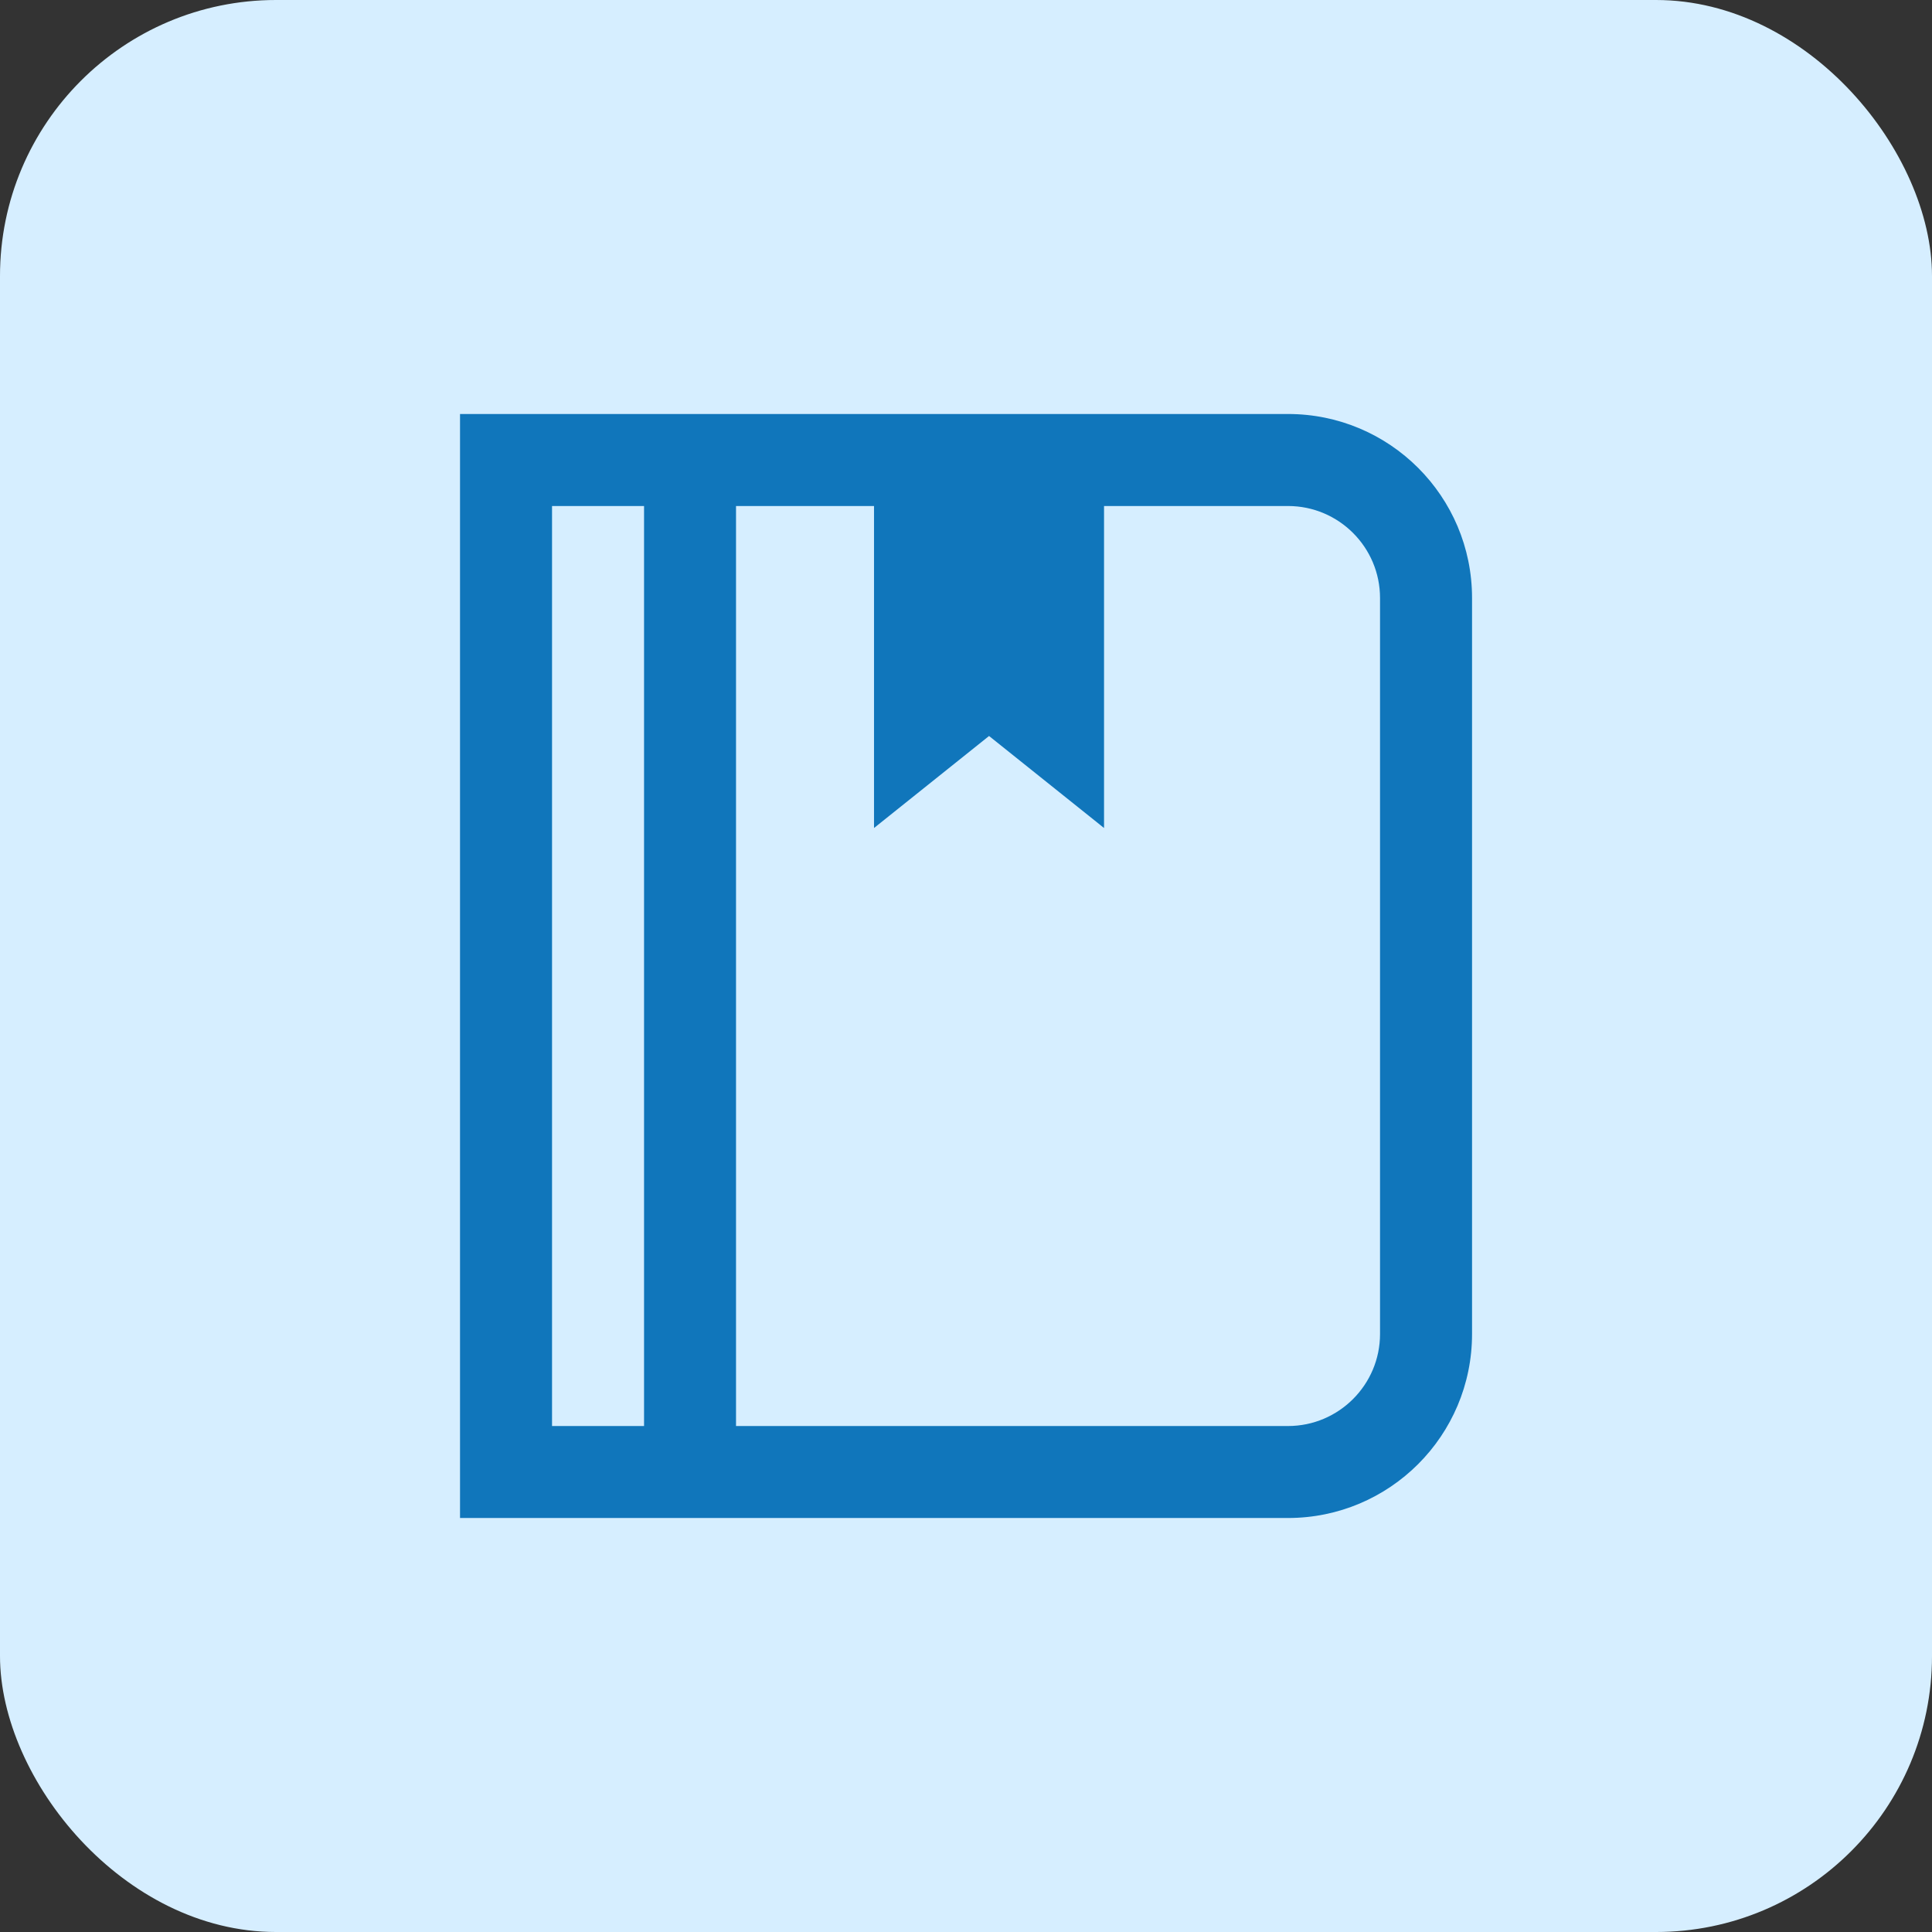 <svg width="56" height="56" viewBox="0 0 56 56" fill="none" xmlns="http://www.w3.org/2000/svg">
<rect x="0" y="0" width="56" height="56" fill="#333333" stroke="none"/>
<rect width="56" height="56" rx="8" fill="#D6EEFF"/>
<path d="M37.334 12H13.334V44H37.334C40.279 44 42.668 41.613 42.668 38.666V17.333C42.668 14.388 40.281 12 37.334 12ZM18.668 41.334H16.001V14.667H18.668V41.334ZM40.001 38.666C40.001 40.137 38.804 41.334 37.334 41.334H21.334V14.667H25.334V24L28.668 21.333L32.001 24V14.667H37.334C38.804 14.667 40.001 15.862 40.001 17.334V38.666Z" fill="#1076BB"/>
</svg>
